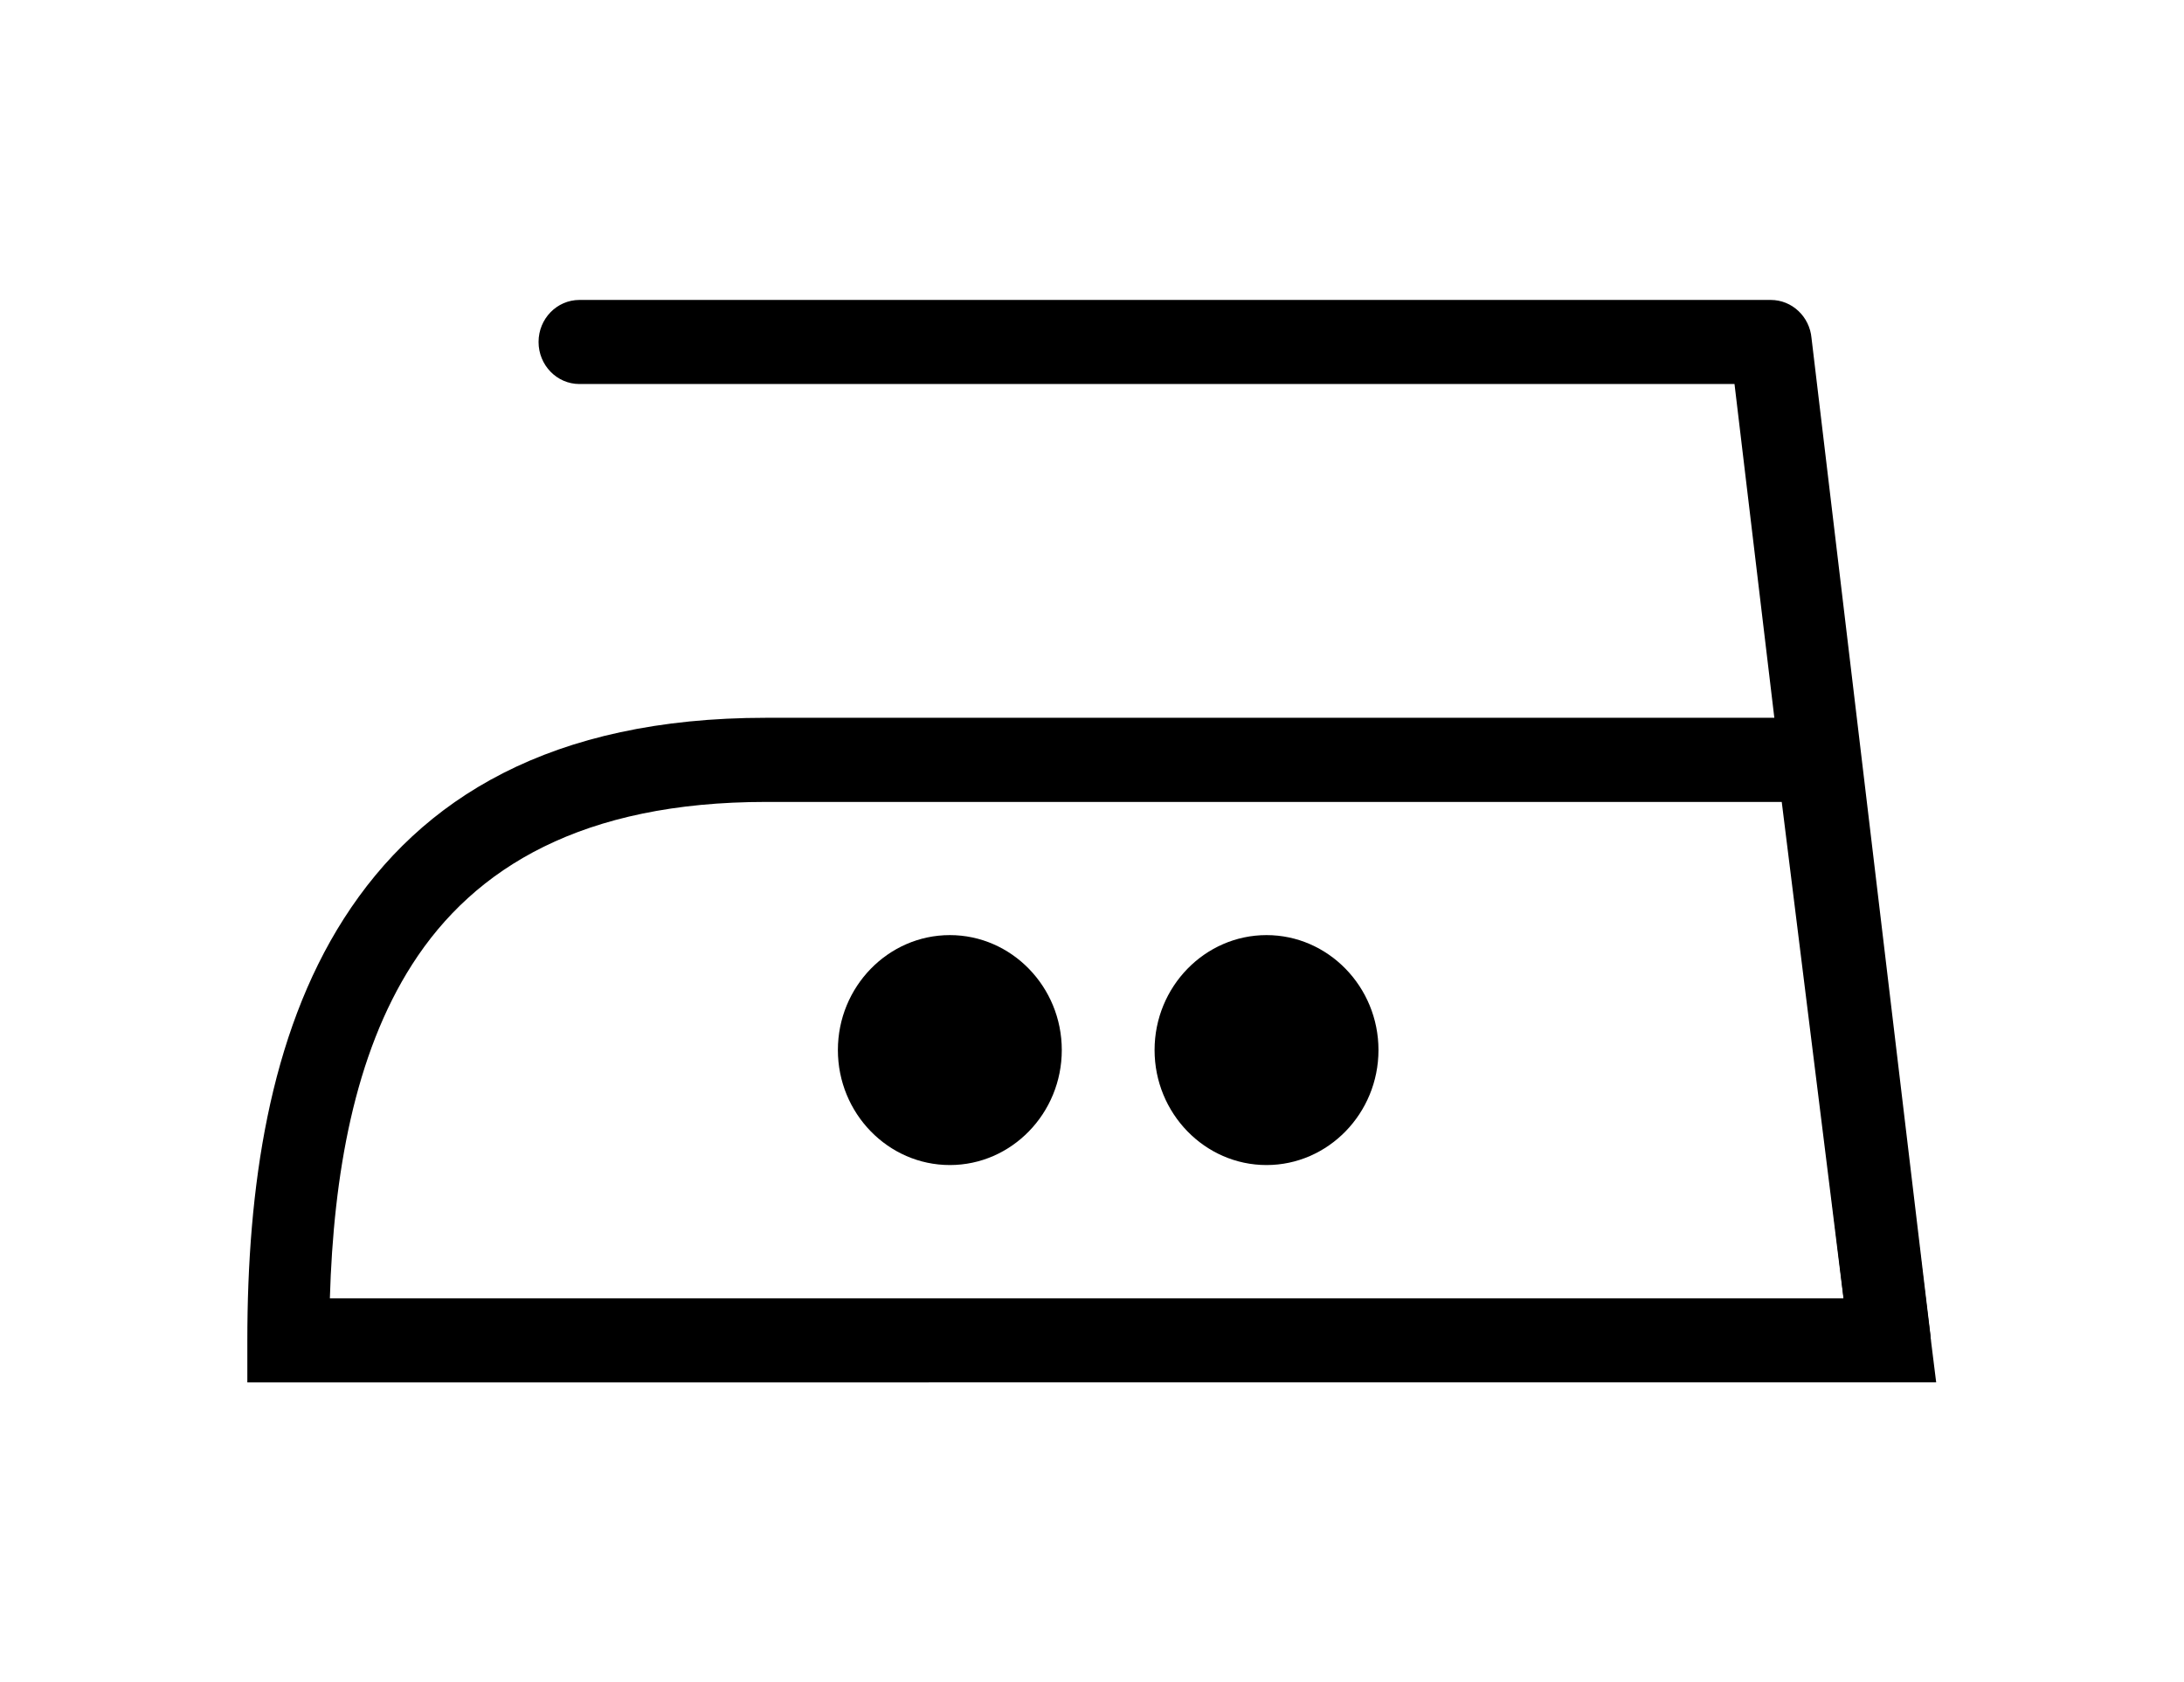 <?xml version="1.0" encoding="utf-8"?>
<!-- Generator: Adobe Illustrator 16.0.0, SVG Export Plug-In . SVG Version: 6.00 Build 0)  -->
<!DOCTYPE svg PUBLIC "-//W3C//DTD SVG 1.1//EN" "http://www.w3.org/Graphics/SVG/1.1/DTD/svg11.dtd">
<svg version="1.1" xmlns="http://www.w3.org/2000/svg" xmlns:xlink="http://www.w3.org/1999/xlink" x="0px" y="0px"
	 width="82.667px" height="63.667px" viewBox="0 0 82.667 63.667" enable-background="new 0 0 82.667 63.667" xml:space="preserve">
<g id="washer-low">
</g>
<g id="washer-medium">
</g>
<g id="washer-high">
</g>
<g id="handwash">
</g>
<g id="no_wash">
</g>
<g id="bleach">
</g>
<g id="no_chlorine">
</g>
<g id="no_bleach">
</g>
<g id="dry-clean">
</g>
<g id="no_dry-clean">
</g>
<g id="dryer">
</g>
<g id="dryer-low">
</g>
<g id="dryer-medium">
</g>
<g id="dryer-high">
</g>
<g id="no_dryer">
</g>
<g id="dry-hanger">
</g>
<g id="dry-flat">
</g>
<g id="iron-low">
</g>
<g id="iron-medium">
	<g>
		<g>
			<path fill-rule="evenodd" clip-rule="evenodd" d="M35.953,44.09c2.334,0,4.237-1.955,4.237-4.352c0-2.396-1.903-4.35-4.237-4.35
				c-2.335,0-4.238,1.954-4.238,4.35C31.715,42.135,33.618,44.09,35.953,44.09z"/>
			<path fill-rule="evenodd" clip-rule="evenodd" d="M47.939,44.09c2.333,0,4.238-1.955,4.238-4.352c0-2.396-1.905-4.35-4.238-4.35
				c-2.334,0-4.237,1.954-4.237,4.35C43.702,42.135,45.605,44.09,47.939,44.09z"/>
		</g>
		<path fill-rule="evenodd" clip-rule="evenodd" d="M28.996,27.164H68.8h1.357l0.173,1.394l2.734,21.967l0.223,1.79h-1.754H10.912
			h-1.55v-1.591c0-5.737,0.816-11.524,3.656-15.962C15.935,30.206,20.863,27.164,28.996,27.164L28.996,27.164z M67.441,30.348
			H28.996c-6.92,0-11.036,2.463-13.397,6.154c-2.188,3.419-2.976,7.96-3.113,12.631h57.293L67.441,30.348z"/>
		<path fill-rule="evenodd" clip-rule="evenodd" d="M21.933,14.533c-0.855,0-1.548-0.713-1.548-1.592c0-0.877,0.692-1.59,1.548-1.59
			h45.092c0.807,0,1.471,0.633,1.543,1.443l4.502,37.737c0.105,0.87-0.5,1.664-1.35,1.771c-0.85,0.105-1.622-0.515-1.724-1.386
			l-4.343-36.384H21.933z"/>
	</g>
</g>
<g id="iron-high">
</g>
<g id="no_iron">
</g>
</svg>
